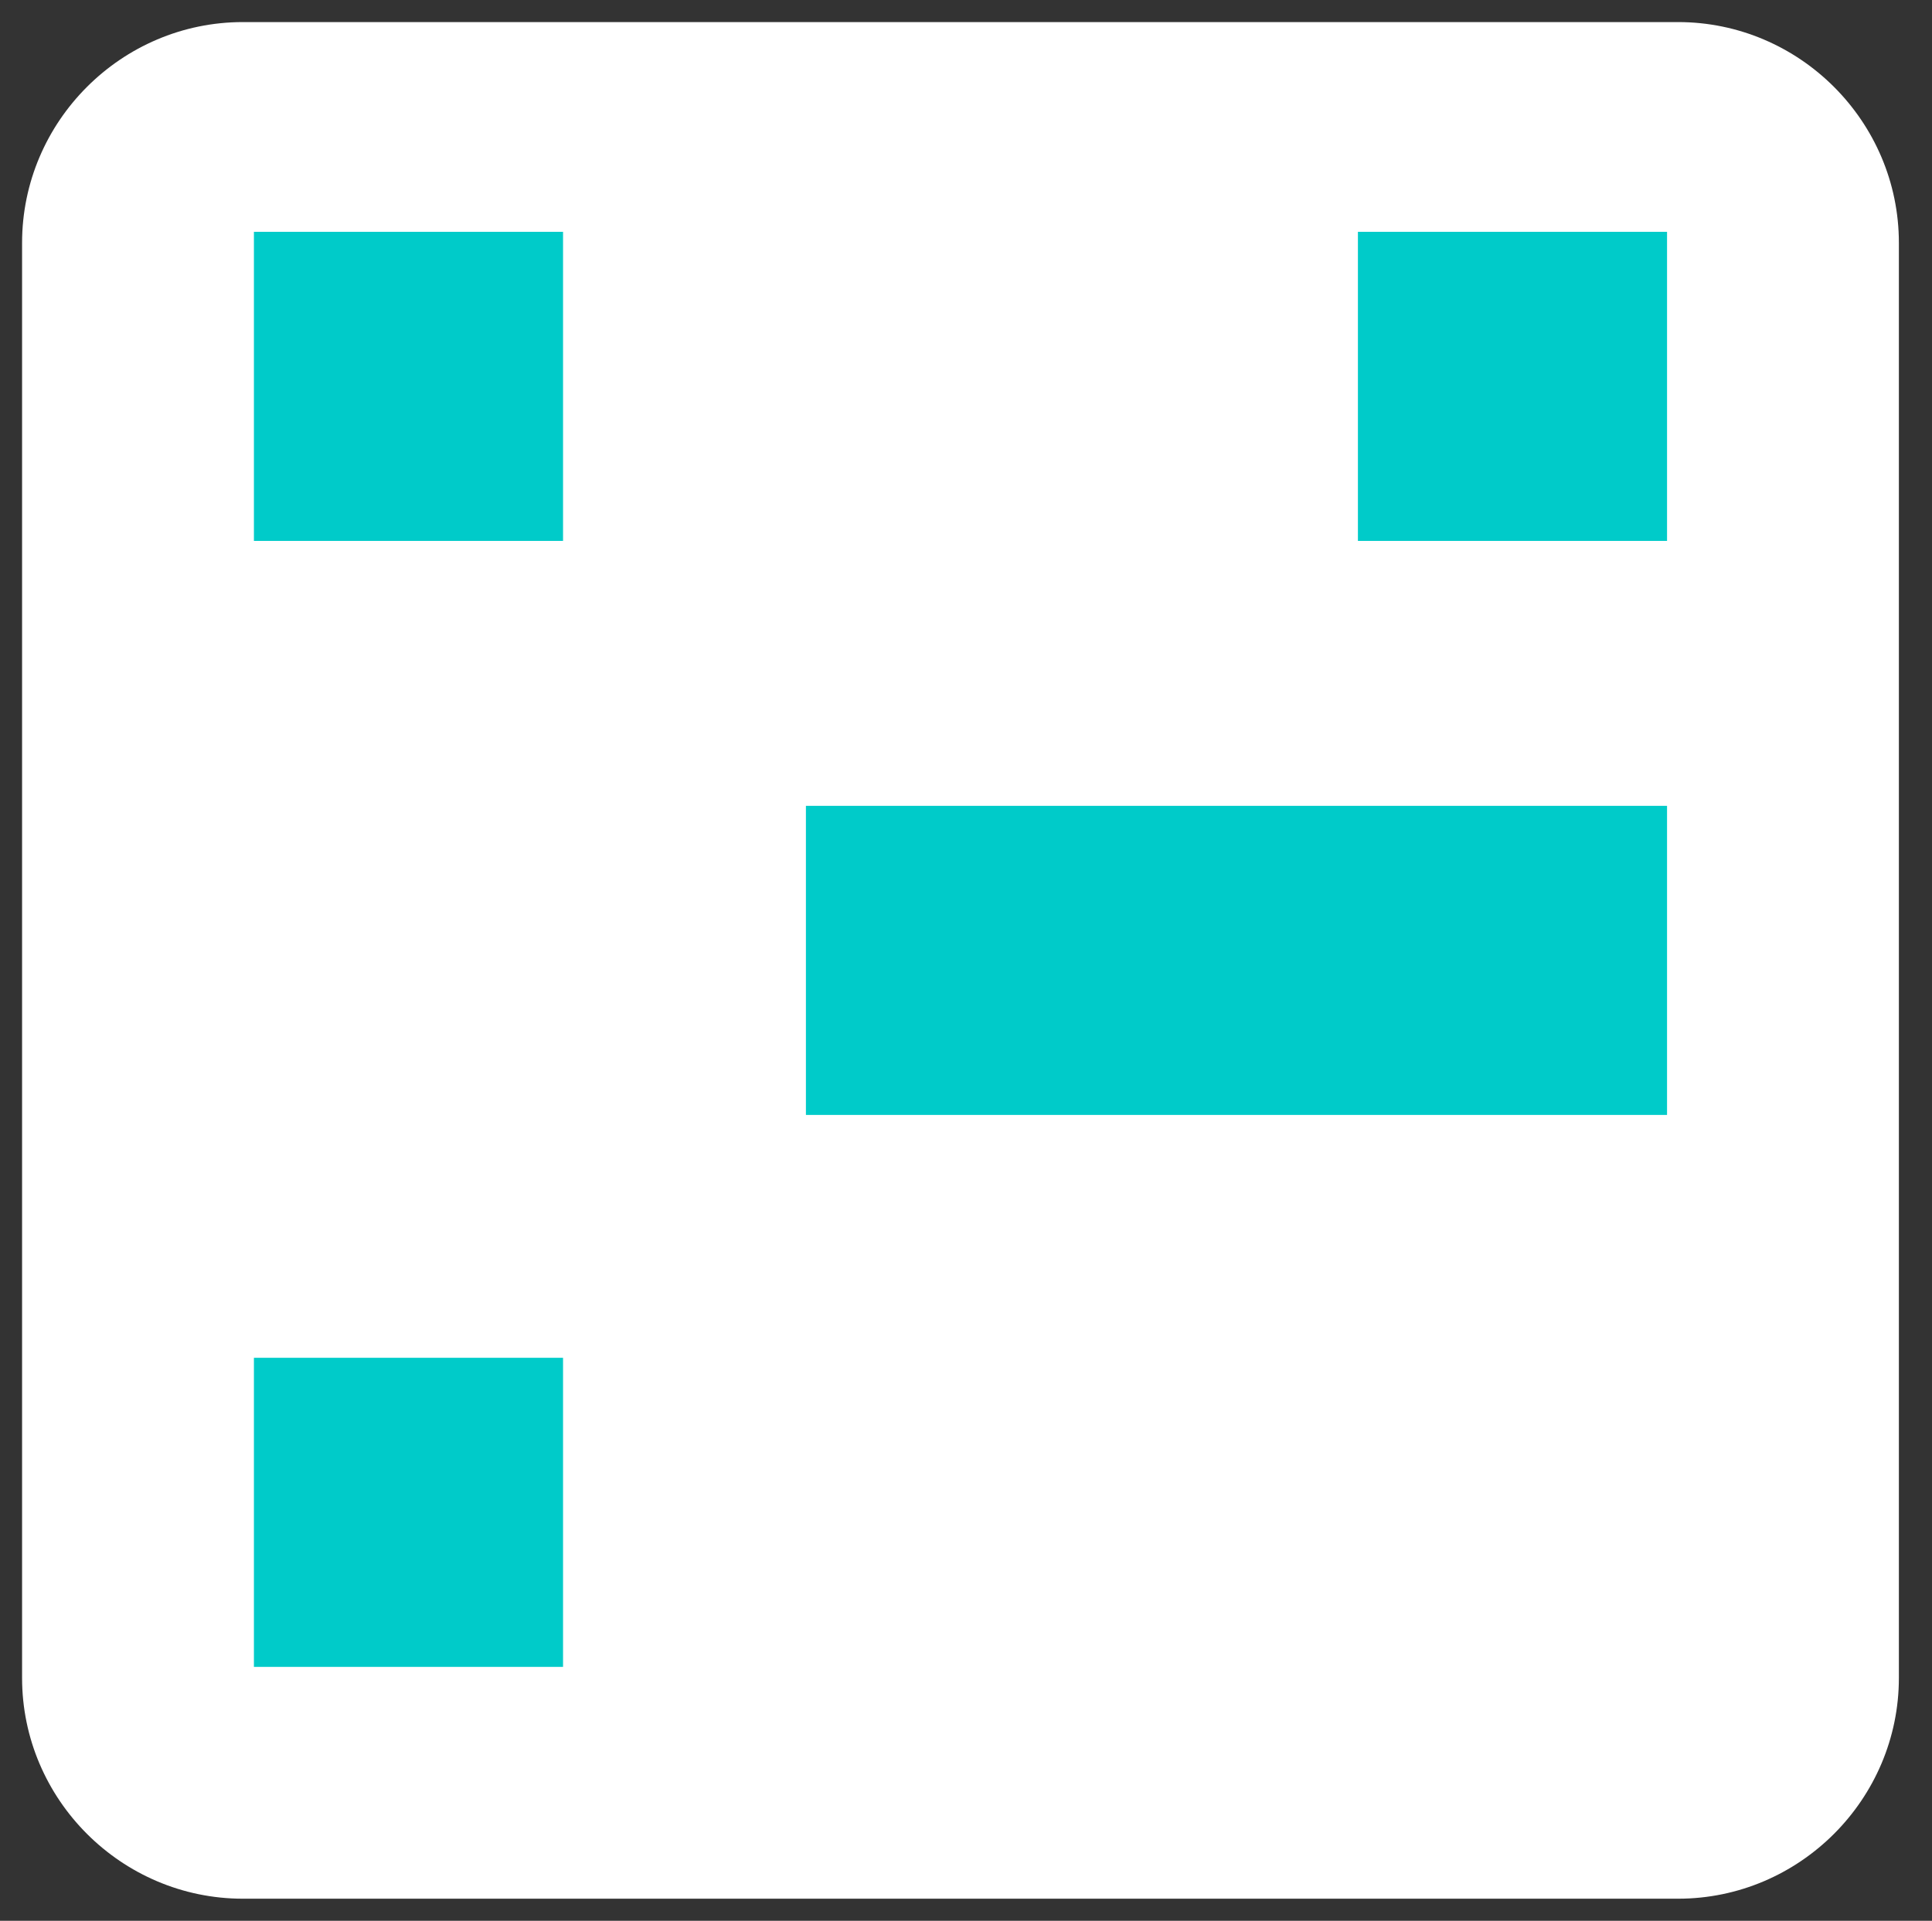 <?xml version="1.0" encoding="utf-8"?>
<!-- Generator: Adobe Illustrator 22.0.1, SVG Export Plug-In . SVG Version: 6.00 Build 0)  -->
<svg version="1.1" id="图层_1" xmlns="http://www.w3.org/2000/svg" xmlns:xlink="http://www.w3.org/1999/xlink" x="0px" y="0px"
	 viewBox="0 0 17.5 17.4" style="enable-background:new 0 0 17.5 17.4;" xml:space="preserve">
<rect x="0" y="0" width="17.5" height="17.4" fill="#333333" stroke="none"/>
<style type="text/css">
	.st0{fill:#FFFFFF;}
	.st1{fill:#00CBC9;}
	.st2{fill:#E5E5E5;}
</style>
<g>
	<path class="st0" d="M15.2,17.2h-13c-1.1,0-2-0.9-2-2v-13c0-1.1,0.9-2,2-2h13c1.1,0,2,0.9,2,2v13C17.2,16.3,16.3,17.2,15.2,17.2z"
		/>
	<rect x="2.3" y="2.1" class="st1" width="2.8" height="2.8"/>
	<rect x="2.3" y="12.3" class="st1" width="2.8" height="2.8"/>
	<rect x="12.3" y="2.1" class="st1" width="2.8" height="2.8"/>
	<rect x="7.3" y="7.3" class="st1" width="7.8" height="2.8"/>
</g>
</svg>
